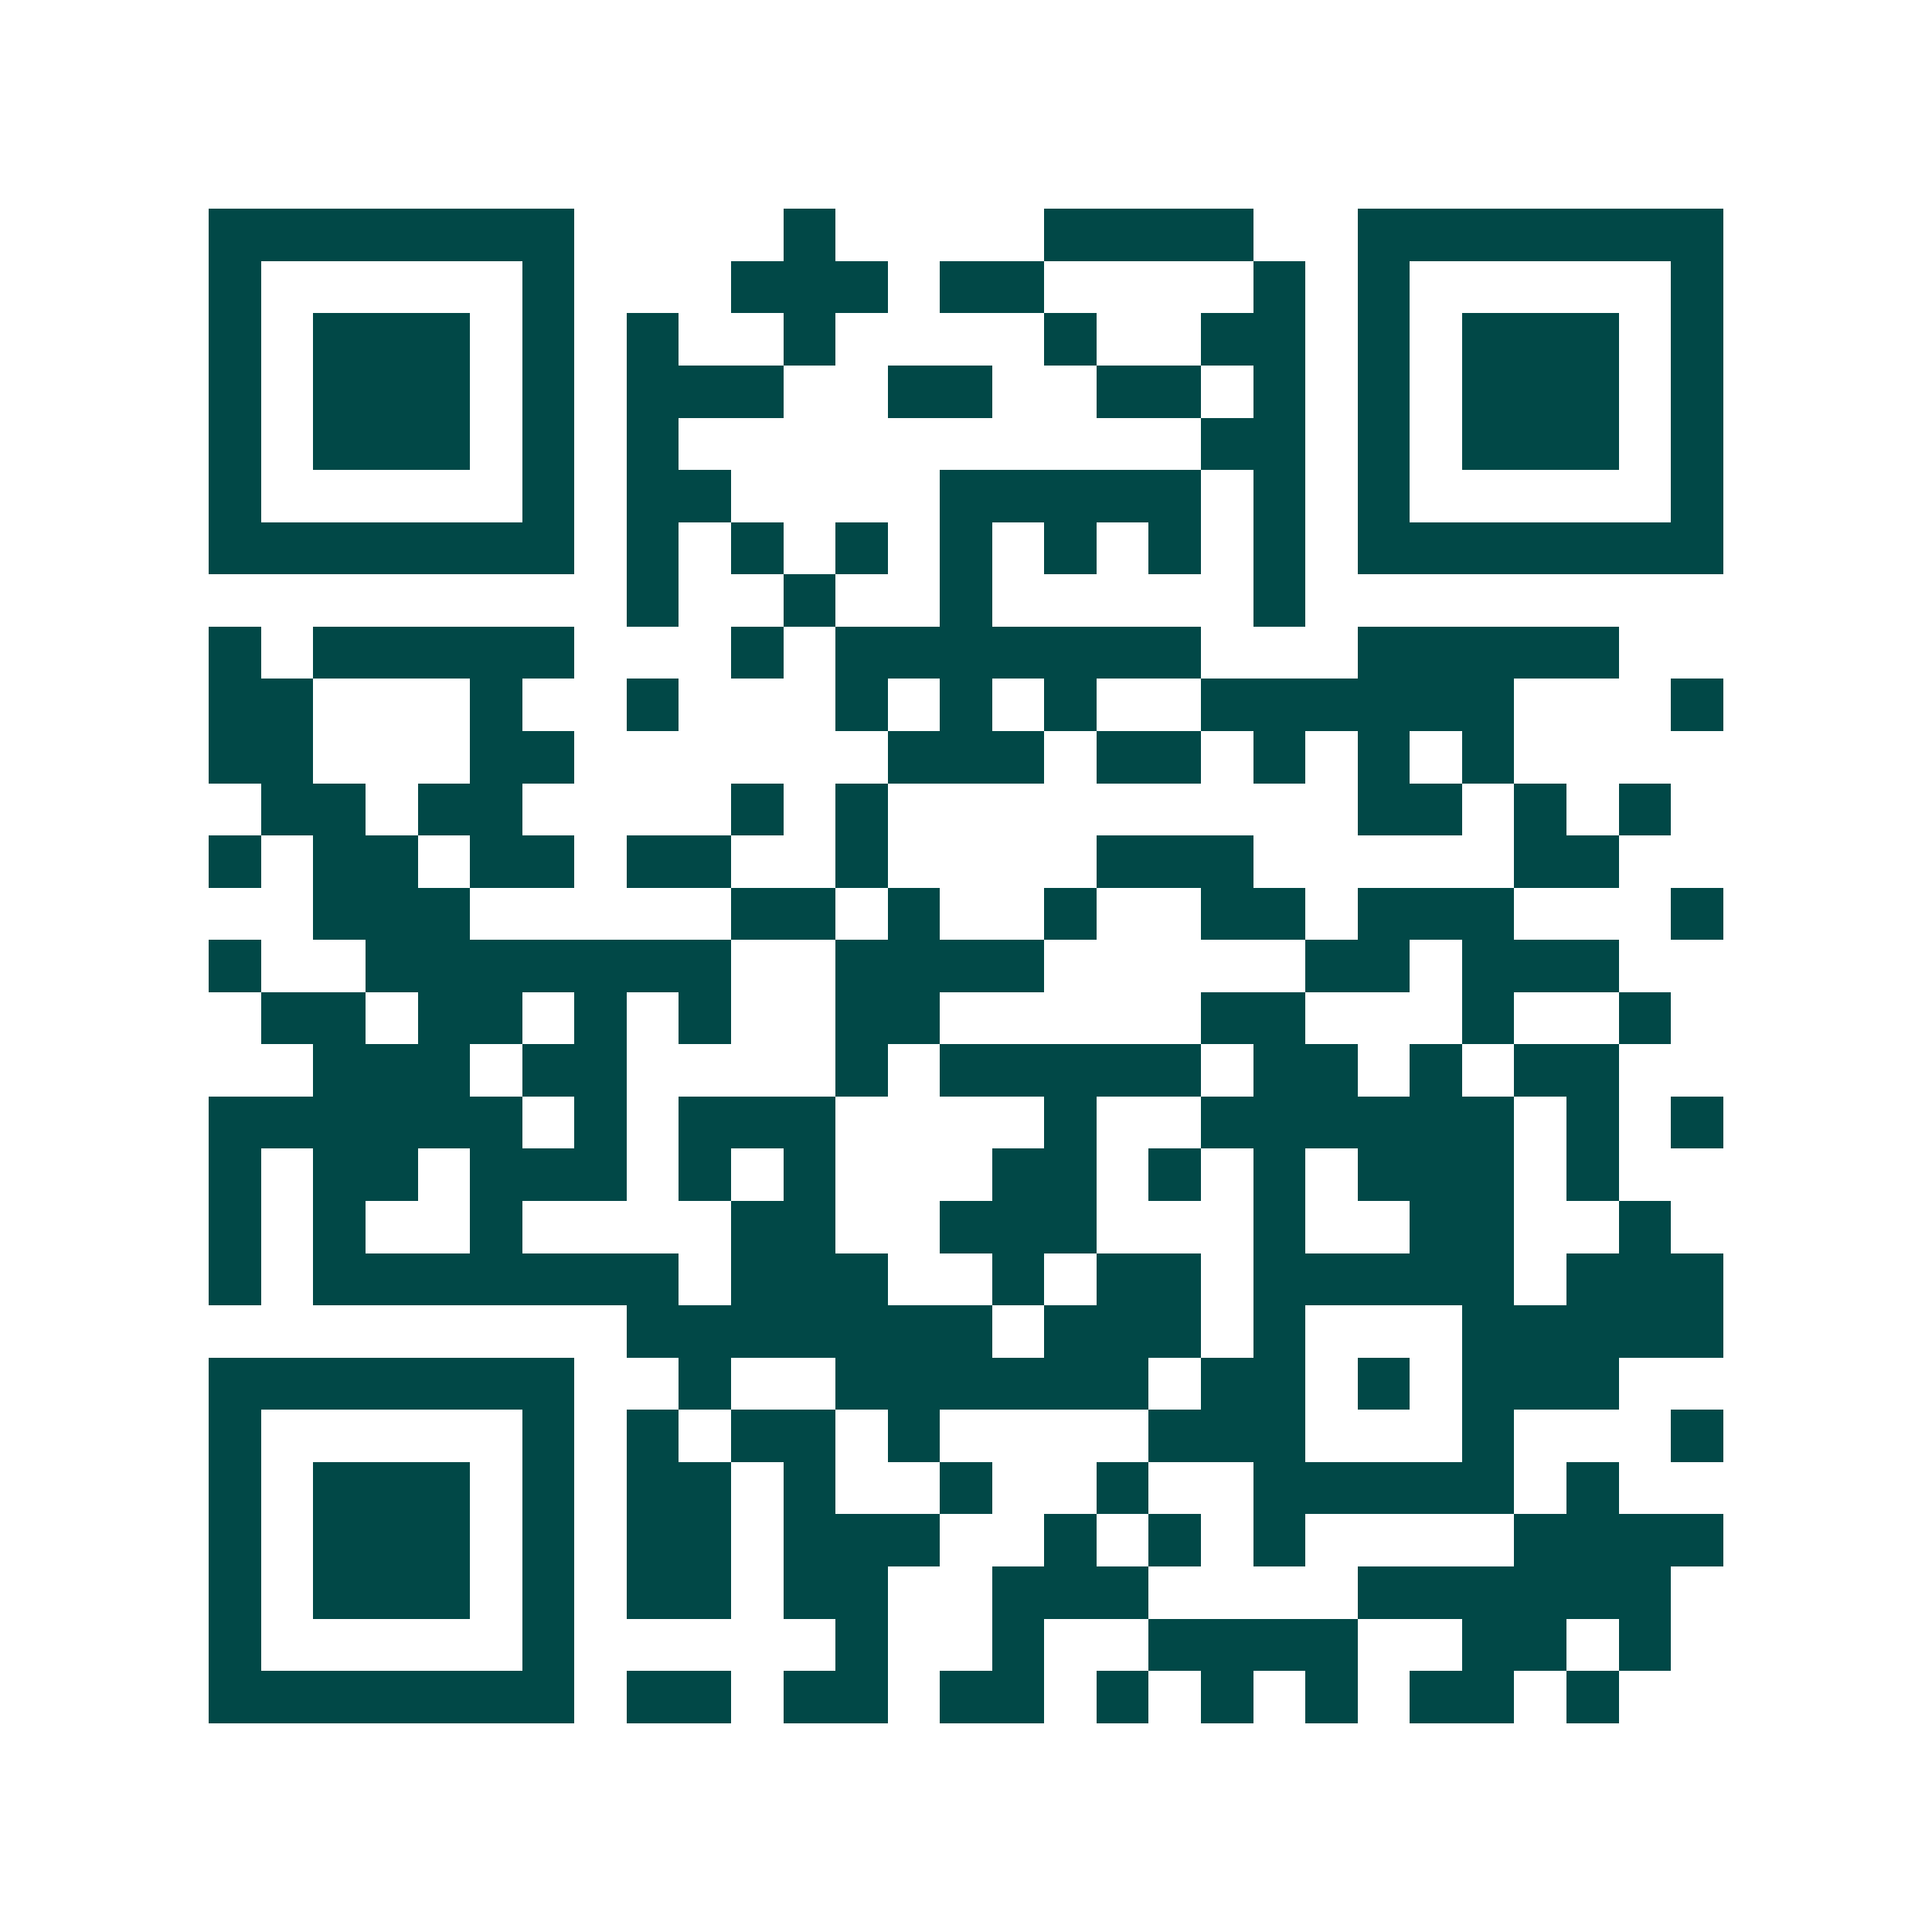 <svg xmlns="http://www.w3.org/2000/svg" width="200" height="200" viewBox="0 0 37 37" shape-rendering="crispEdges"><path fill="#ffffff" d="M0 0h37v37H0z"/><path stroke="#014847" d="M4 4.5h7m4 0h1m4 0h4m2 0h7M4 5.5h1m5 0h1m3 0h3m1 0h2m4 0h1m1 0h1m5 0h1M4 6.5h1m1 0h3m1 0h1m1 0h1m2 0h1m4 0h1m2 0h2m1 0h1m1 0h3m1 0h1M4 7.5h1m1 0h3m1 0h1m1 0h3m2 0h2m2 0h2m1 0h1m1 0h1m1 0h3m1 0h1M4 8.5h1m1 0h3m1 0h1m1 0h1m10 0h2m1 0h1m1 0h3m1 0h1M4 9.5h1m5 0h1m1 0h2m4 0h5m1 0h1m1 0h1m5 0h1M4 10.5h7m1 0h1m1 0h1m1 0h1m1 0h1m1 0h1m1 0h1m1 0h1m1 0h7M12 11.5h1m2 0h1m2 0h1m5 0h1M4 12.5h1m1 0h5m3 0h1m1 0h7m3 0h5M4 13.5h2m3 0h1m2 0h1m3 0h1m1 0h1m1 0h1m2 0h6m3 0h1M4 14.5h2m3 0h2m6 0h3m1 0h2m1 0h1m1 0h1m1 0h1M5 15.5h2m1 0h2m4 0h1m1 0h1m9 0h2m1 0h1m1 0h1M4 16.5h1m1 0h2m1 0h2m1 0h2m2 0h1m4 0h3m5 0h2M6 17.5h3m5 0h2m1 0h1m2 0h1m2 0h2m1 0h3m3 0h1M4 18.5h1m2 0h7m2 0h4m5 0h2m1 0h3M5 19.5h2m1 0h2m1 0h1m1 0h1m2 0h2m5 0h2m3 0h1m2 0h1M6 20.5h3m1 0h2m4 0h1m1 0h5m1 0h2m1 0h1m1 0h2M4 21.5h6m1 0h1m1 0h3m4 0h1m2 0h6m1 0h1m1 0h1M4 22.5h1m1 0h2m1 0h3m1 0h1m1 0h1m3 0h2m1 0h1m1 0h1m1 0h3m1 0h1M4 23.5h1m1 0h1m2 0h1m4 0h2m2 0h3m3 0h1m2 0h2m2 0h1M4 24.5h1m1 0h7m1 0h3m2 0h1m1 0h2m1 0h5m1 0h3M12 25.5h7m1 0h3m1 0h1m3 0h5M4 26.5h7m2 0h1m2 0h6m1 0h2m1 0h1m1 0h3M4 27.5h1m5 0h1m1 0h1m1 0h2m1 0h1m4 0h3m3 0h1m3 0h1M4 28.5h1m1 0h3m1 0h1m1 0h2m1 0h1m2 0h1m2 0h1m2 0h5m1 0h1M4 29.5h1m1 0h3m1 0h1m1 0h2m1 0h3m2 0h1m1 0h1m1 0h1m4 0h4M4 30.5h1m1 0h3m1 0h1m1 0h2m1 0h2m2 0h3m4 0h6M4 31.5h1m5 0h1m5 0h1m2 0h1m2 0h4m2 0h2m1 0h1M4 32.5h7m1 0h2m1 0h2m1 0h2m1 0h1m1 0h1m1 0h1m1 0h2m1 0h1"/></svg>
